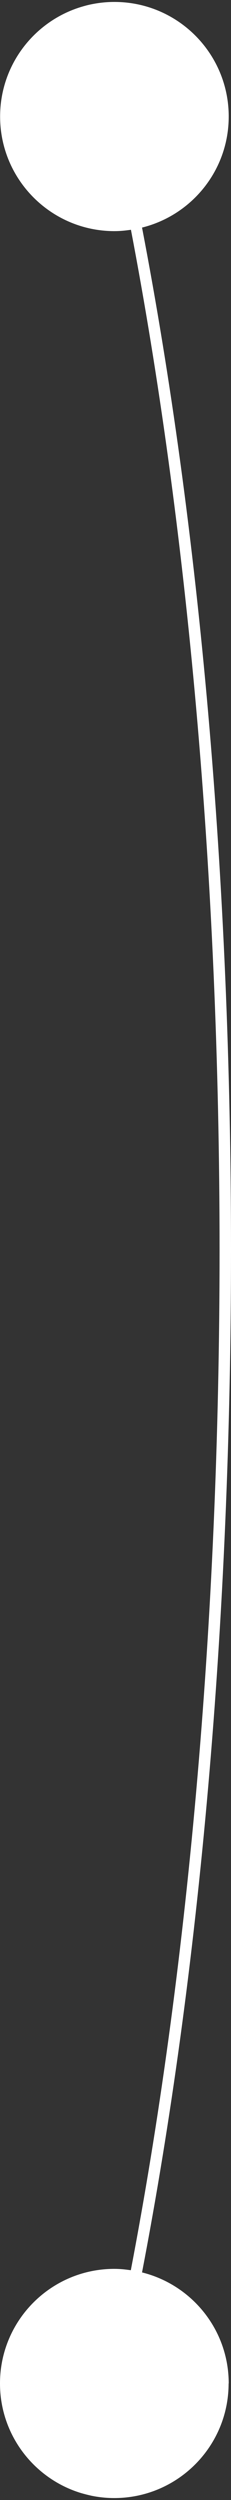 <svg width="20" height="216" viewBox="0 0 20 216" fill="none" xmlns="http://www.w3.org/2000/svg">
<rect x="0" y="0" width="20" height="216" fill="#333333" stroke="none"/>
<g clip-path="url(#clip0_112_3182)">
<path d="M19.802 205.931C19.802 201.287 16.604 197.406 12.297 196.337C17.307 170.307 20 139.861 20 108C20 76.139 17.307 45.703 12.297 19.663C16.604 18.594 19.802 14.713 19.802 10.069C19.802 4.604 15.376 0.168 9.901 0.168C9.228 0.168 8.574 0.238 7.941 0.366C7.624 0.426 7.307 0.515 7.01 0.604C2.96 1.842 0.01 5.614 0.01 10.069C0.01 15.535 4.446 19.97 9.911 19.97C10.396 19.97 10.871 19.921 11.337 19.852C16.178 45.188 19.01 75.475 19.01 108C19.01 140.525 16.178 170.822 11.327 196.149C10.861 196.079 10.386 196.03 9.901 196.03C4.436 196.03 -8.36624e-06 200.465 -8.60514e-06 205.931C-8.79989e-06 210.386 2.95 214.158 7 215.396C7.307 215.485 7.614 215.564 7.931 215.634C8.564 215.762 9.218 215.832 9.891 215.832C15.356 215.832 19.792 211.396 19.792 205.931L19.802 205.931Z" fill="white"/>
</g>
<defs>
<clipPath id="clip0_112_3182">
<rect width="215.663" height="20" fill="white" transform="translate(20 0.168) rotate(90)"/>
</clipPath>
</defs>
</svg>
